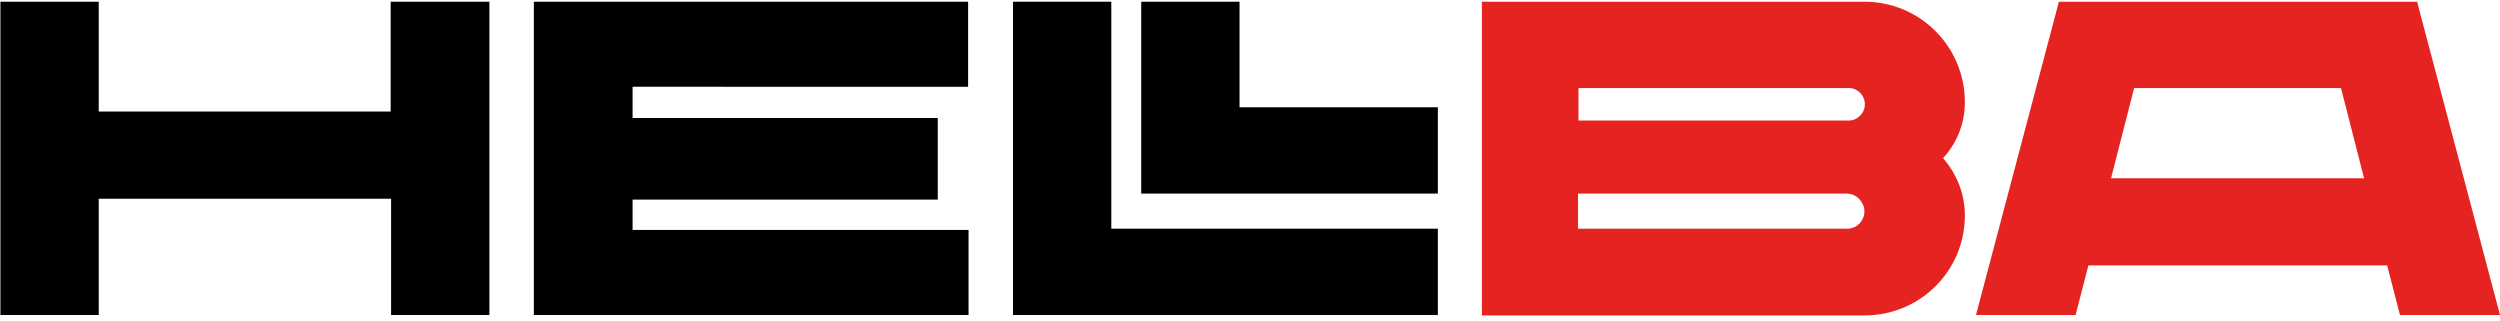 <?xml version="1.0" encoding="UTF-8"?>
<!-- Generator: Adobe Illustrator 26.4.1, SVG Export Plug-In . SVG Version: 6.00 Build 0)  -->
<svg xmlns="http://www.w3.org/2000/svg" xmlns:xlink="http://www.w3.org/1999/xlink" version="1.1" id="Ebene_1" x="0px" y="0px" viewBox="0 0 584.9 75.1" style="enable-background:new 0 0 584.9 75.1;" xml:space="preserve">
<style type="text/css">
	.st0{fill:#E52421;}
	.st1{fill:#FFFFFF;}
</style>
<g>
	<path d="M114.5,0.4v73.3h-23V46.5H23.1v27.2h-23V0.4h23v25.7h68.3V0.4H114.5z"></path>
	<path d="M148,20.3v7.3h71.4v19.1H148v7.1h78.6v19.9H124.9V0.4h101.6v19.9H148z"></path>
	<path d="M336.4,53.5v20.2H237V0.4h23v53.1H336.4z"></path>
	<path d="M336.4,25.1v20.2H267V0.4h23v24.7H336.4z"></path>
	<path class="st0" d="M454.6,37c3.2,3.7,5.1,8.3,5.1,13.4c0,13-10.5,23.4-23.5,23.4h-89.5V0.4h89.5c13,0,23.5,10.5,23.5,23.5   C459.7,29,457.8,33.5,454.6,37z M369.3,28.2h63.3c1.9,0,3.7-1.7,3.7-3.8s-1.7-3.8-3.7-3.8h-63.3V28.2z M436.2,49.4   c0-1.9-1.7-4.1-4.1-4.1h-62.9v8.2h63C434.4,53.5,436.2,51.7,436.2,49.4z"></path>
	<path class="st0" d="M558.5,62.1h-69.9l-3,11.6h-23.3l19.4-73.3h83.8l19.4,73.3h-23.4L558.5,62.1z M553.1,41.7l-5.4-21.1h-48.4   l-5.4,21.1H553.1z"></path>
</g>
</svg>
